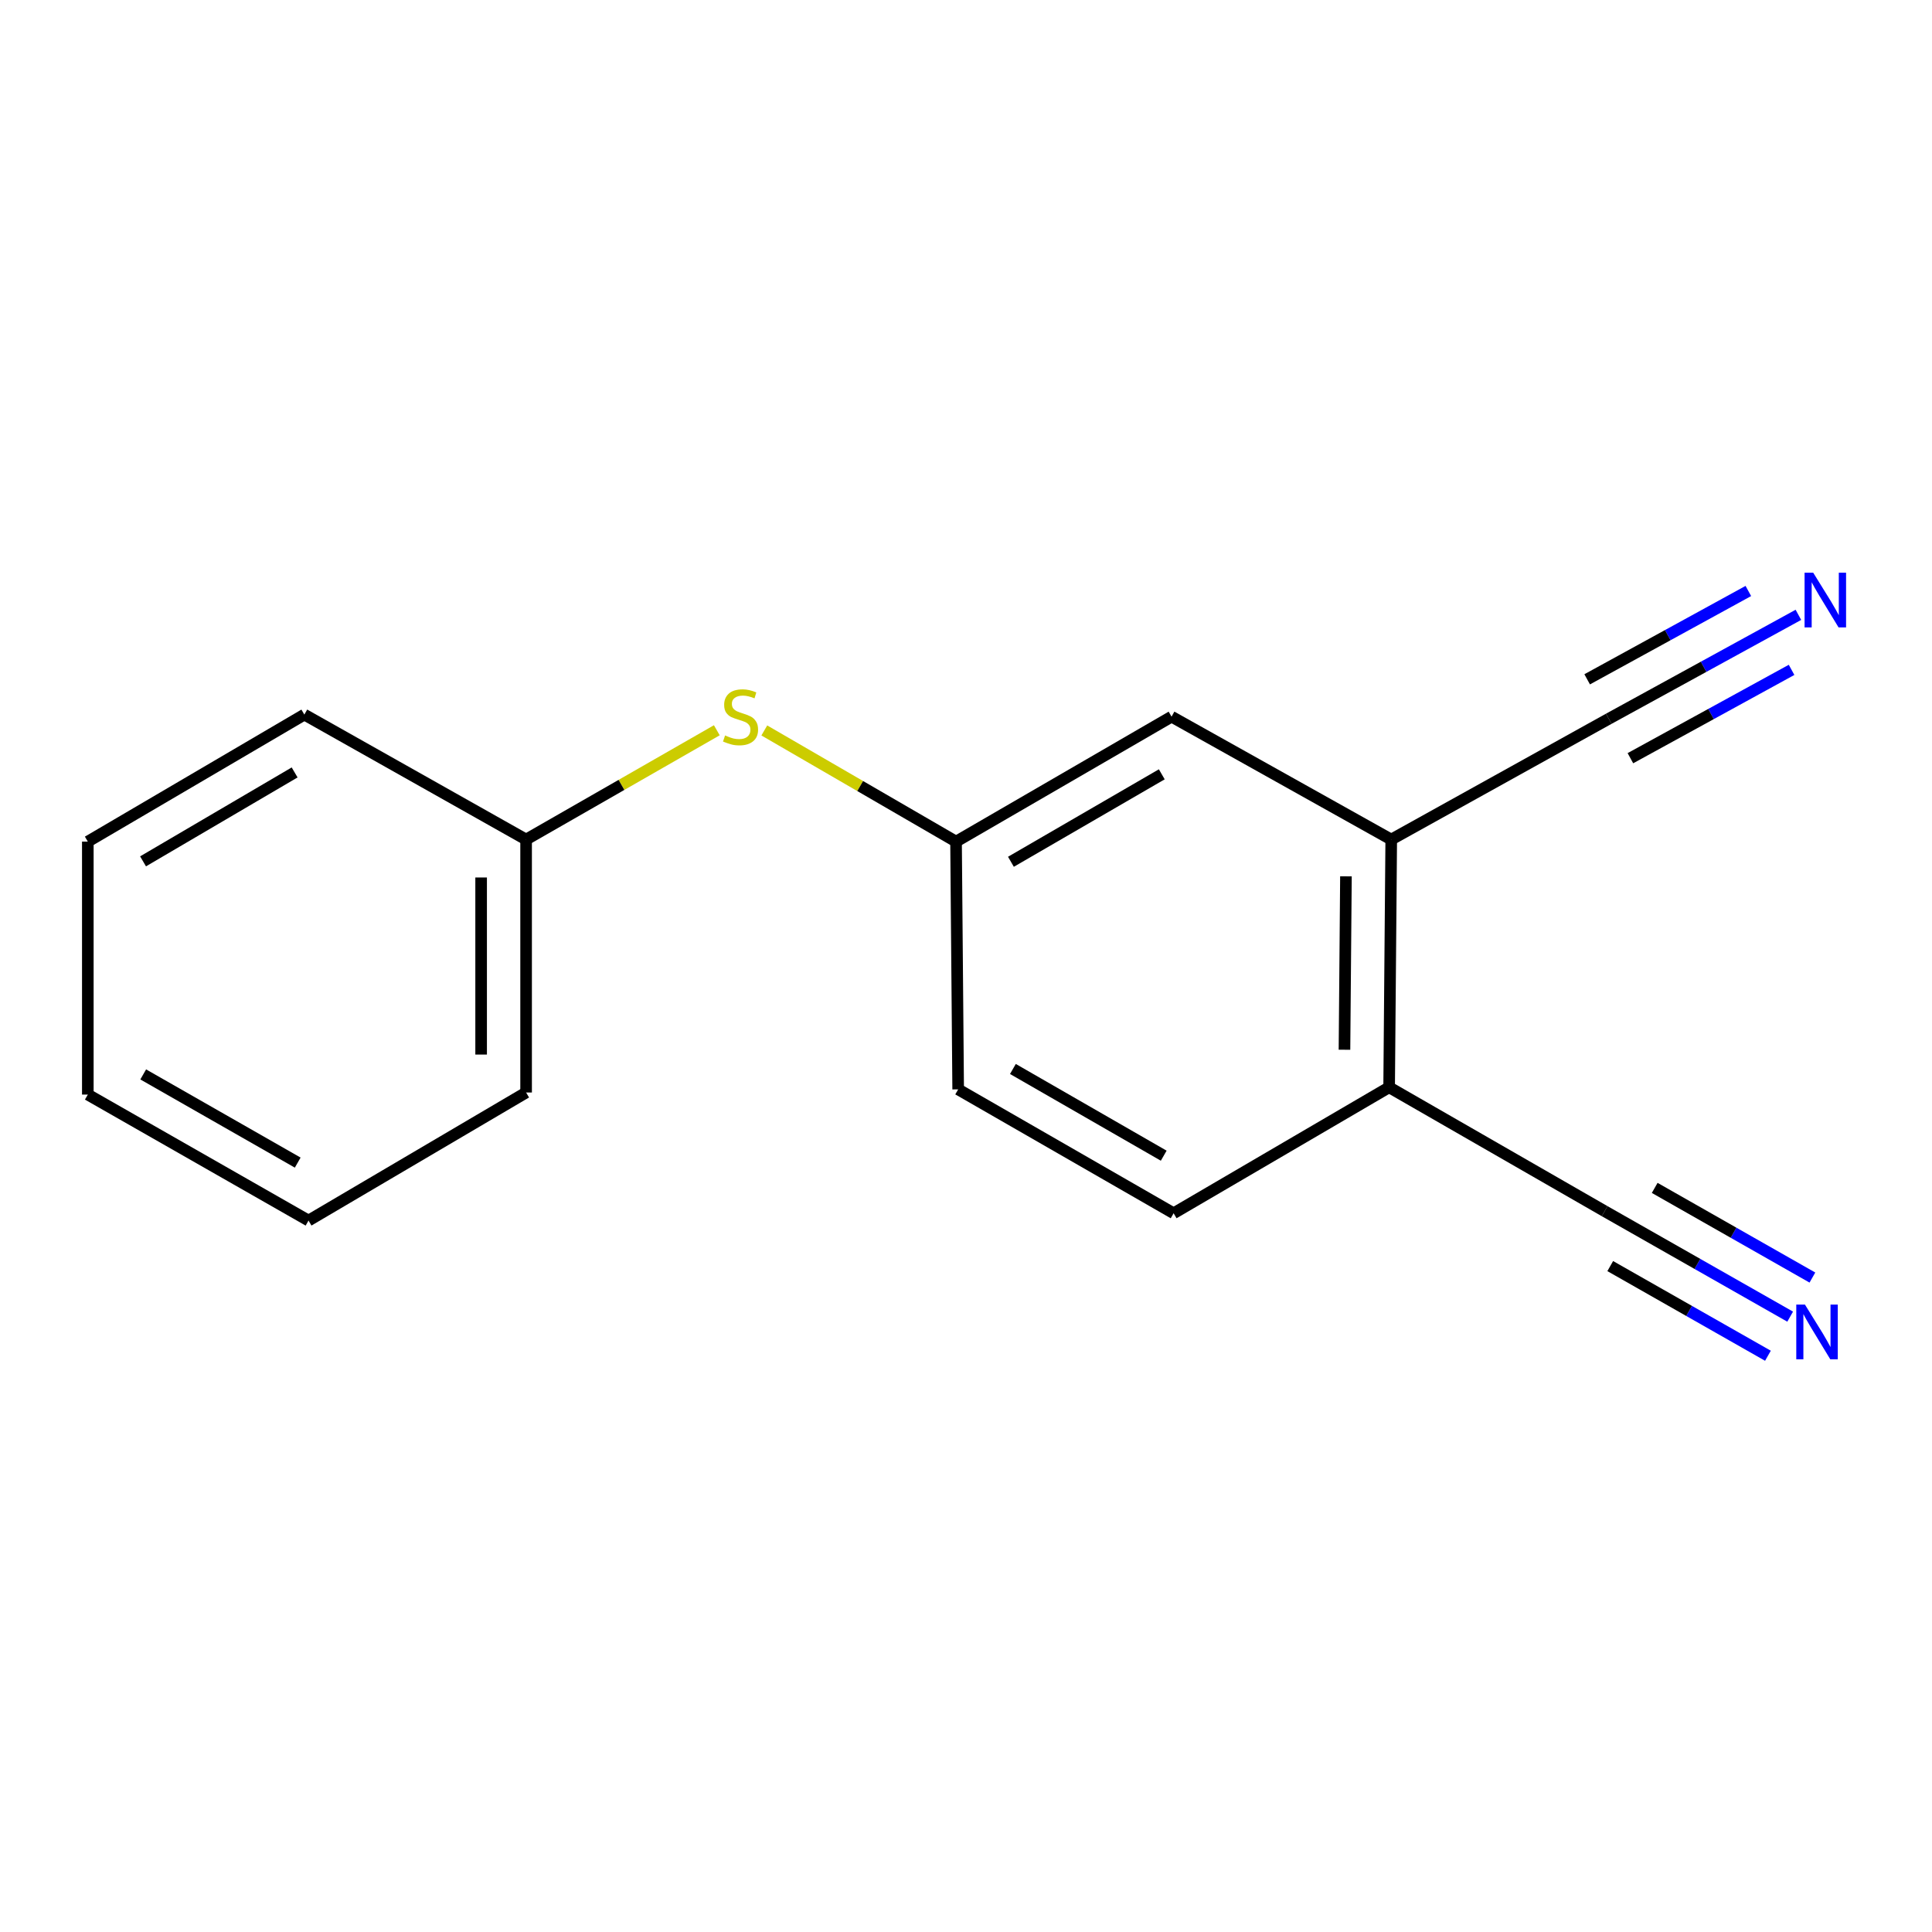 <?xml version='1.0' encoding='iso-8859-1'?>
<svg version='1.1' baseProfile='full'
              xmlns='http://www.w3.org/2000/svg'
                      xmlns:rdkit='http://www.rdkit.org/xml'
                      xmlns:xlink='http://www.w3.org/1999/xlink'
                  xml:space='preserve'
width='1000px' height='1000px' viewBox='0 0 1000 1000'>
<!-- END OF HEADER -->
<rect style='opacity:1.0;fill:#FFFFFF;stroke:none' width='1000' height='1000' x='0' y='0'> </rect>
<path class='bond-1' d='M 930.848,318.236 L 881.777,345.132' style='fill:none;fill-rule:evenodd;stroke:#0000FF;stroke-width:6px;stroke-linecap:butt;stroke-linejoin:miter;stroke-opacity:1' />
<path class='bond-1' d='M 881.777,345.132 L 832.706,372.029' style='fill:none;fill-rule:evenodd;stroke:#000000;stroke-width:6px;stroke-linecap:butt;stroke-linejoin:miter;stroke-opacity:1' />
<path class='bond-1' d='M 904.937,305.891 L 863.227,328.753' style='fill:none;fill-rule:evenodd;stroke:#0000FF;stroke-width:6px;stroke-linecap:butt;stroke-linejoin:miter;stroke-opacity:1' />
<path class='bond-1' d='M 863.227,328.753 L 821.517,351.615' style='fill:none;fill-rule:evenodd;stroke:#000000;stroke-width:6px;stroke-linecap:butt;stroke-linejoin:miter;stroke-opacity:1' />
<path class='bond-1' d='M 927.316,346.719 L 885.606,369.581' style='fill:none;fill-rule:evenodd;stroke:#0000FF;stroke-width:6px;stroke-linecap:butt;stroke-linejoin:miter;stroke-opacity:1' />
<path class='bond-1' d='M 885.606,369.581 L 843.896,392.443' style='fill:none;fill-rule:evenodd;stroke:#000000;stroke-width:6px;stroke-linecap:butt;stroke-linejoin:miter;stroke-opacity:1' />
<path class='bond-0' d='M 926.588,681.498 L 878.574,654.198' style='fill:none;fill-rule:evenodd;stroke:#0000FF;stroke-width:6px;stroke-linecap:butt;stroke-linejoin:miter;stroke-opacity:1' />
<path class='bond-0' d='M 878.574,654.198 L 830.56,626.898' style='fill:none;fill-rule:evenodd;stroke:#000000;stroke-width:6px;stroke-linecap:butt;stroke-linejoin:miter;stroke-opacity:1' />
<path class='bond-0' d='M 938.094,661.261 L 897.282,638.056' style='fill:none;fill-rule:evenodd;stroke:#0000FF;stroke-width:6px;stroke-linecap:butt;stroke-linejoin:miter;stroke-opacity:1' />
<path class='bond-0' d='M 897.282,638.056 L 856.47,614.851' style='fill:none;fill-rule:evenodd;stroke:#000000;stroke-width:6px;stroke-linecap:butt;stroke-linejoin:miter;stroke-opacity:1' />
<path class='bond-0' d='M 915.081,701.735 L 874.269,678.53' style='fill:none;fill-rule:evenodd;stroke:#0000FF;stroke-width:6px;stroke-linecap:butt;stroke-linejoin:miter;stroke-opacity:1' />
<path class='bond-0' d='M 874.269,678.53 L 833.457,655.324' style='fill:none;fill-rule:evenodd;stroke:#000000;stroke-width:6px;stroke-linecap:butt;stroke-linejoin:miter;stroke-opacity:1' />
<path class='bond-2' d='M 832.706,372.029 L 720.1,434.547' style='fill:none;fill-rule:evenodd;stroke:#000000;stroke-width:6px;stroke-linecap:butt;stroke-linejoin:miter;stroke-opacity:1' />
<path class='bond-4' d='M 720.1,434.547 L 719.013,562.776' style='fill:none;fill-rule:evenodd;stroke:#000000;stroke-width:6px;stroke-linecap:butt;stroke-linejoin:miter;stroke-opacity:1' />
<path class='bond-4' d='M 696.658,453.584 L 695.898,543.345' style='fill:none;fill-rule:evenodd;stroke:#000000;stroke-width:6px;stroke-linecap:butt;stroke-linejoin:miter;stroke-opacity:1' />
<path class='bond-6' d='M 720.1,434.547 L 606.393,370.943' style='fill:none;fill-rule:evenodd;stroke:#000000;stroke-width:6px;stroke-linecap:butt;stroke-linejoin:miter;stroke-opacity:1' />
<path class='bond-3' d='M 830.56,626.898 L 719.013,562.776' style='fill:none;fill-rule:evenodd;stroke:#000000;stroke-width:6px;stroke-linecap:butt;stroke-linejoin:miter;stroke-opacity:1' />
<path class='bond-8' d='M 719.013,562.776 L 607.467,627.984' style='fill:none;fill-rule:evenodd;stroke:#000000;stroke-width:6px;stroke-linecap:butt;stroke-linejoin:miter;stroke-opacity:1' />
<path class='bond-5' d='M 395.604,378.076 L 445.226,406.848' style='fill:none;fill-rule:evenodd;stroke:#CCCC00;stroke-width:6px;stroke-linecap:butt;stroke-linejoin:miter;stroke-opacity:1' />
<path class='bond-5' d='M 445.226,406.848 L 494.847,435.62' style='fill:none;fill-rule:evenodd;stroke:#000000;stroke-width:6px;stroke-linecap:butt;stroke-linejoin:miter;stroke-opacity:1' />
<path class='bond-10' d='M 371.023,377.979 L 321.667,406.263' style='fill:none;fill-rule:evenodd;stroke:#CCCC00;stroke-width:6px;stroke-linecap:butt;stroke-linejoin:miter;stroke-opacity:1' />
<path class='bond-10' d='M 321.667,406.263 L 272.311,434.547' style='fill:none;fill-rule:evenodd;stroke:#000000;stroke-width:6px;stroke-linecap:butt;stroke-linejoin:miter;stroke-opacity:1' />
<path class='bond-7' d='M 606.393,370.943 L 494.847,435.62' style='fill:none;fill-rule:evenodd;stroke:#000000;stroke-width:6px;stroke-linecap:butt;stroke-linejoin:miter;stroke-opacity:1' />
<path class='bond-7' d='M 601.339,400.783 L 523.256,446.057' style='fill:none;fill-rule:evenodd;stroke:#000000;stroke-width:6px;stroke-linecap:butt;stroke-linejoin:miter;stroke-opacity:1' />
<path class='bond-9' d='M 494.847,435.62 L 495.946,563.863' style='fill:none;fill-rule:evenodd;stroke:#000000;stroke-width:6px;stroke-linecap:butt;stroke-linejoin:miter;stroke-opacity:1' />
<path class='bond-16' d='M 607.467,627.984 L 495.946,563.863' style='fill:none;fill-rule:evenodd;stroke:#000000;stroke-width:6px;stroke-linecap:butt;stroke-linejoin:miter;stroke-opacity:1' />
<path class='bond-16' d='M 602.342,598.185 L 524.278,553.3' style='fill:none;fill-rule:evenodd;stroke:#000000;stroke-width:6px;stroke-linecap:butt;stroke-linejoin:miter;stroke-opacity:1' />
<path class='bond-11' d='M 272.311,434.547 L 272.311,565.479' style='fill:none;fill-rule:evenodd;stroke:#000000;stroke-width:6px;stroke-linecap:butt;stroke-linejoin:miter;stroke-opacity:1' />
<path class='bond-11' d='M 249.031,454.186 L 249.031,545.839' style='fill:none;fill-rule:evenodd;stroke:#000000;stroke-width:6px;stroke-linecap:butt;stroke-linejoin:miter;stroke-opacity:1' />
<path class='bond-12' d='M 272.311,434.547 L 157.531,369.869' style='fill:none;fill-rule:evenodd;stroke:#000000;stroke-width:6px;stroke-linecap:butt;stroke-linejoin:miter;stroke-opacity:1' />
<path class='bond-13' d='M 272.311,565.479 L 159.691,631.76' style='fill:none;fill-rule:evenodd;stroke:#000000;stroke-width:6px;stroke-linecap:butt;stroke-linejoin:miter;stroke-opacity:1' />
<path class='bond-14' d='M 157.531,369.869 L 45.455,435.62' style='fill:none;fill-rule:evenodd;stroke:#000000;stroke-width:6px;stroke-linecap:butt;stroke-linejoin:miter;stroke-opacity:1' />
<path class='bond-14' d='M 152.499,399.811 L 74.046,445.836' style='fill:none;fill-rule:evenodd;stroke:#000000;stroke-width:6px;stroke-linecap:butt;stroke-linejoin:miter;stroke-opacity:1' />
<path class='bond-15' d='M 159.691,631.76 L 45.455,566.553' style='fill:none;fill-rule:evenodd;stroke:#000000;stroke-width:6px;stroke-linecap:butt;stroke-linejoin:miter;stroke-opacity:1' />
<path class='bond-15' d='M 154.096,601.762 L 74.13,556.117' style='fill:none;fill-rule:evenodd;stroke:#000000;stroke-width:6px;stroke-linecap:butt;stroke-linejoin:miter;stroke-opacity:1' />
<path class='bond-17' d='M 45.455,435.62 L 45.455,566.553' style='fill:none;fill-rule:evenodd;stroke:#000000;stroke-width:6px;stroke-linecap:butt;stroke-linejoin:miter;stroke-opacity:1' />
<path  class='atom-0' d='M 938.523 296.438
L 947.803 311.438
Q 948.723 312.918, 950.203 315.598
Q 951.683 318.278, 951.763 318.438
L 951.763 296.438
L 955.523 296.438
L 955.523 324.758
L 951.643 324.758
L 941.683 308.358
Q 940.523 306.438, 939.283 304.238
Q 938.083 302.038, 937.723 301.358
L 937.723 324.758
L 934.043 324.758
L 934.043 296.438
L 938.523 296.438
' fill='#0000FF'/>
<path  class='atom-1' d='M 934.229 675.242
L 943.509 690.242
Q 944.429 691.722, 945.909 694.402
Q 947.389 697.082, 947.469 697.242
L 947.469 675.242
L 951.229 675.242
L 951.229 703.562
L 947.349 703.562
L 937.389 687.162
Q 936.229 685.242, 934.989 683.042
Q 933.789 680.842, 933.429 680.162
L 933.429 703.562
L 929.749 703.562
L 929.749 675.242
L 934.229 675.242
' fill='#0000FF'/>
<path  class='atom-6' d='M 375.301 380.663
Q 375.621 380.783, 376.941 381.343
Q 378.261 381.903, 379.701 382.263
Q 381.181 382.583, 382.621 382.583
Q 385.301 382.583, 386.861 381.303
Q 388.421 379.983, 388.421 377.703
Q 388.421 376.143, 387.621 375.183
Q 386.861 374.223, 385.661 373.703
Q 384.461 373.183, 382.461 372.583
Q 379.941 371.823, 378.421 371.103
Q 376.941 370.383, 375.861 368.863
Q 374.821 367.343, 374.821 364.783
Q 374.821 361.223, 377.221 359.023
Q 379.661 356.823, 384.461 356.823
Q 387.741 356.823, 391.461 358.383
L 390.541 361.463
Q 387.141 360.063, 384.581 360.063
Q 381.821 360.063, 380.301 361.223
Q 378.781 362.343, 378.821 364.303
Q 378.821 365.823, 379.581 366.743
Q 380.381 367.663, 381.501 368.183
Q 382.661 368.703, 384.581 369.303
Q 387.141 370.103, 388.661 370.903
Q 390.181 371.703, 391.261 373.343
Q 392.381 374.943, 392.381 377.703
Q 392.381 381.623, 389.741 383.743
Q 387.141 385.823, 382.781 385.823
Q 380.261 385.823, 378.341 385.263
Q 376.461 384.743, 374.221 383.823
L 375.301 380.663
' fill='#CCCC00'/>
</svg>

